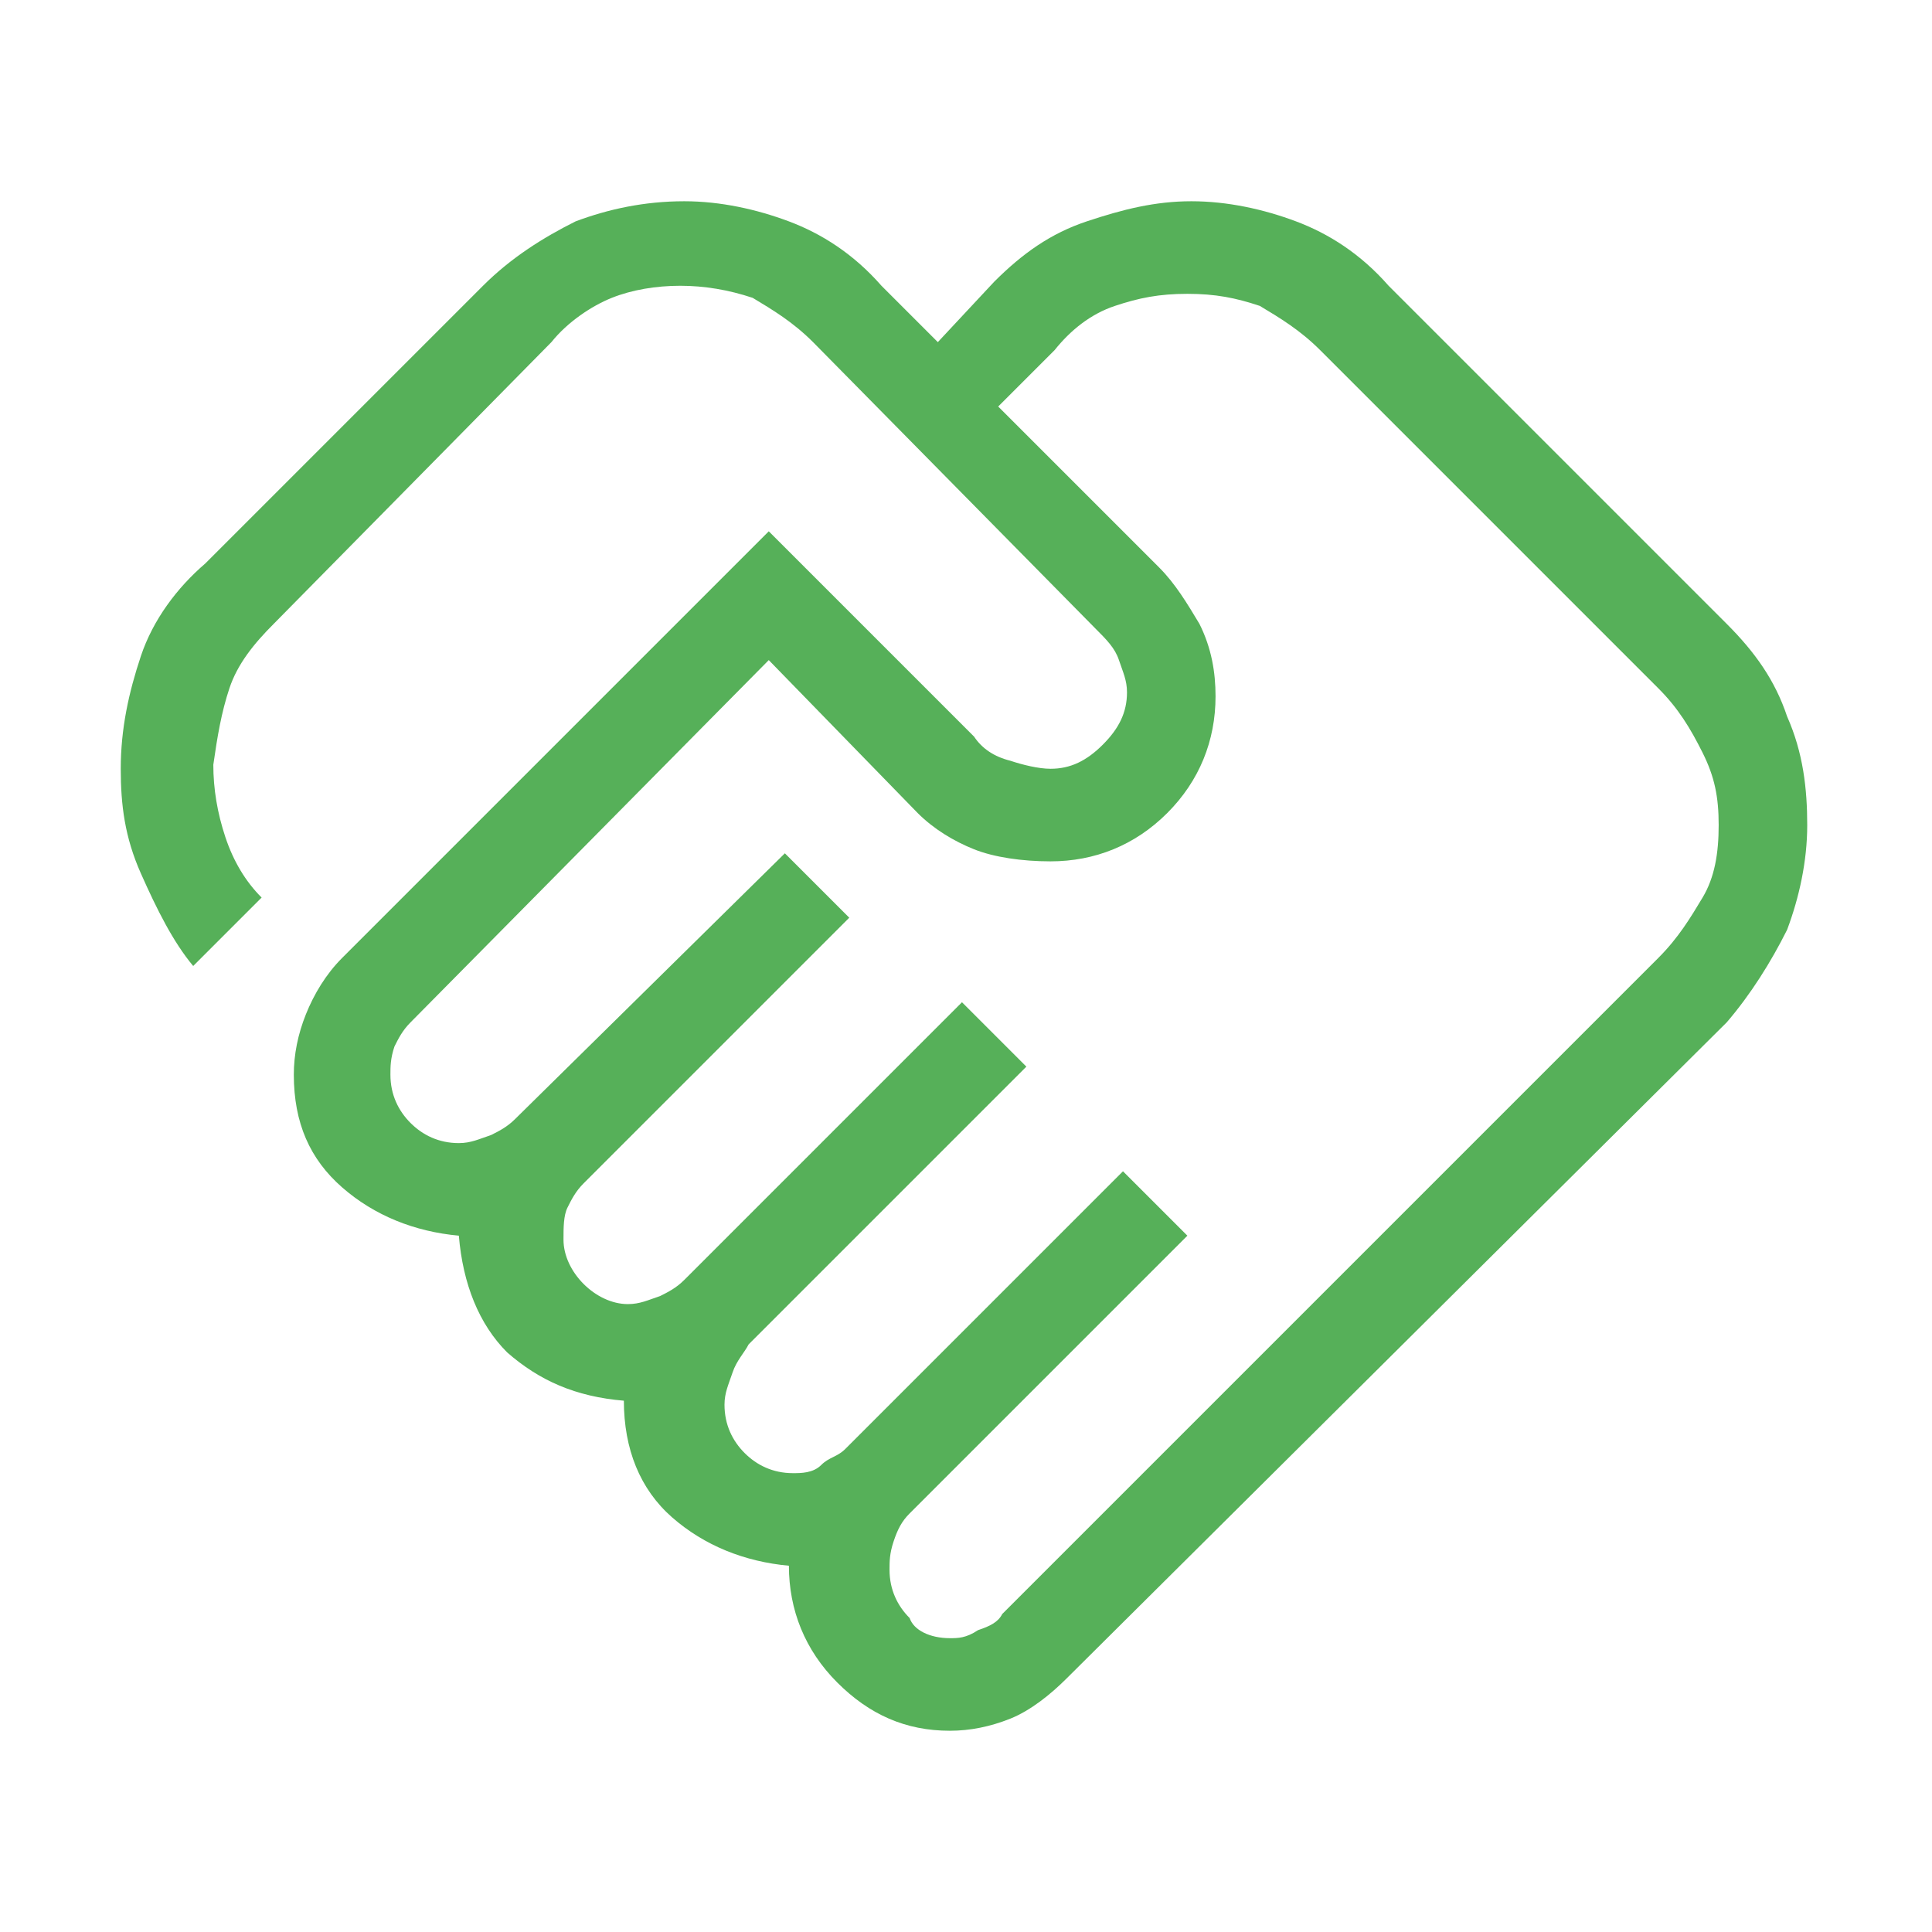<?xml version="1.0" encoding="utf-8"?>
<!-- Generator: Adobe Illustrator 27.0.0, SVG Export Plug-In . SVG Version: 6.00 Build 0)  -->
<svg version="1.1" id="Layer_1" xmlns="http://www.w3.org/2000/svg" xmlns:xlink="http://www.w3.org/1999/xlink" x="0px" y="0px"
	 viewBox="0 0 48 48" style="enable-background:new 0 0 48 48;" xml:space="preserve">
<style type="text/css">
	.st0{fill:#56B059;}
</style>
<path class="st0" d="M23.6,40.7c0.2,0,0.4,0,0.7-0.2c0.3-0.1,0.5-0.2,0.6-0.4l16.3-16.3c0.5-0.5,0.8-1,1.1-1.5s0.4-1.1,0.4-1.8
	s-0.1-1.2-0.4-1.8s-0.6-1.1-1.1-1.6l-8.4-8.4c-0.5-0.5-1-0.8-1.5-1.1c-0.6-0.2-1.1-0.3-1.8-0.3s-1.2,0.1-1.8,0.3s-1.1,0.6-1.5,1.1
	l-1.4,1.4l4,4c0.4,0.4,0.7,0.9,1,1.4c0.3,0.6,0.4,1.2,0.4,1.8c0,1.1-0.4,2.1-1.2,2.9s-1.8,1.2-2.9,1.2c-0.7,0-1.4-0.1-1.9-0.3
	c-0.5-0.2-1-0.5-1.4-0.9l-3.7-3.8l-8.9,9c-0.2,0.2-0.3,0.4-0.4,0.6c-0.1,0.3-0.1,0.5-0.1,0.7c0,0.5,0.2,0.9,0.5,1.2
	c0.3,0.3,0.7,0.5,1.2,0.5c0.3,0,0.5-0.1,0.8-0.2c0.2-0.1,0.4-0.2,0.6-0.4l6.7-6.6l1.6,1.6l-6.6,6.6c-0.2,0.2-0.3,0.4-0.4,0.6
	c-0.1,0.2-0.1,0.5-0.1,0.8c0,0.4,0.2,0.8,0.5,1.1c0.3,0.3,0.7,0.5,1.1,0.5c0.3,0,0.5-0.1,0.8-0.2c0.2-0.1,0.4-0.2,0.6-0.4l6.9-6.9
	l1.6,1.6l-6.9,6.9c-0.1,0.2-0.3,0.4-0.4,0.7c-0.1,0.3-0.2,0.5-0.2,0.8c0,0.5,0.2,0.9,0.5,1.2s0.7,0.5,1.2,0.5c0.2,0,0.5,0,0.7-0.2
	s0.4-0.2,0.6-0.4l6.9-6.9l1.6,1.6l-6.9,6.9c-0.2,0.2-0.3,0.4-0.4,0.7c-0.1,0.3-0.1,0.5-0.1,0.7c0,0.5,0.2,0.9,0.5,1.2
	C22.7,40.5,23.1,40.7,23.6,40.7z M23.6,43c-1.1,0-2-0.4-2.8-1.2s-1.2-1.8-1.2-2.9c-1.1-0.1-2.1-0.5-2.9-1.2s-1.2-1.7-1.2-2.9
	c-1.2-0.1-2.1-0.5-2.9-1.2c-0.7-0.7-1.1-1.7-1.2-2.9c-1.1-0.1-2.1-0.5-2.9-1.2c-0.8-0.7-1.2-1.6-1.2-2.8c0-0.5,0.1-1,0.3-1.5
	c0.2-0.5,0.5-1,0.9-1.4l10.6-10.6l5.1,5.1c0.2,0.3,0.5,0.5,0.9,0.6c0.3,0.1,0.7,0.2,1,0.2c0.5,0,0.9-0.2,1.3-0.6
	c0.4-0.4,0.6-0.8,0.6-1.3c0-0.3-0.1-0.5-0.2-0.8c-0.1-0.3-0.3-0.5-0.6-0.8l-7-7.1c-0.5-0.5-1-0.8-1.5-1.1c-0.6-0.2-1.2-0.3-1.8-0.3
	c-0.6,0-1.2,0.1-1.7,0.3s-1.1,0.6-1.5,1.1l-6.9,7c-0.5,0.5-0.9,1-1.1,1.6c-0.2,0.6-0.3,1.2-0.4,1.9c0,0.6,0.1,1.2,0.3,1.8
	c0.2,0.6,0.5,1.1,0.9,1.5l-1.7,1.7c-0.5-0.6-0.9-1.4-1.3-2.3S3,20,3,19.1c0-1,0.2-1.9,0.5-2.8c0.3-0.9,0.9-1.7,1.6-2.3L12,7.1
	c0.7-0.7,1.5-1.2,2.3-1.6C15.1,5.2,16,5,17,5c0.9,0,1.8,0.2,2.6,0.5c0.8,0.3,1.6,0.8,2.3,1.6l1.4,1.4L24.7,7
	c0.7-0.7,1.4-1.2,2.3-1.5S28.7,5,29.6,5c0.9,0,1.8,0.2,2.6,0.5c0.8,0.3,1.6,0.8,2.3,1.6l8.4,8.4c0.7,0.7,1.2,1.4,1.5,2.3
	c0.4,0.9,0.5,1.8,0.5,2.7c0,0.9-0.2,1.8-0.5,2.6c-0.4,0.8-0.9,1.6-1.5,2.3L26.5,41.7c-0.4,0.4-0.9,0.8-1.4,1S24.1,43,23.6,43z"/>
</svg>
